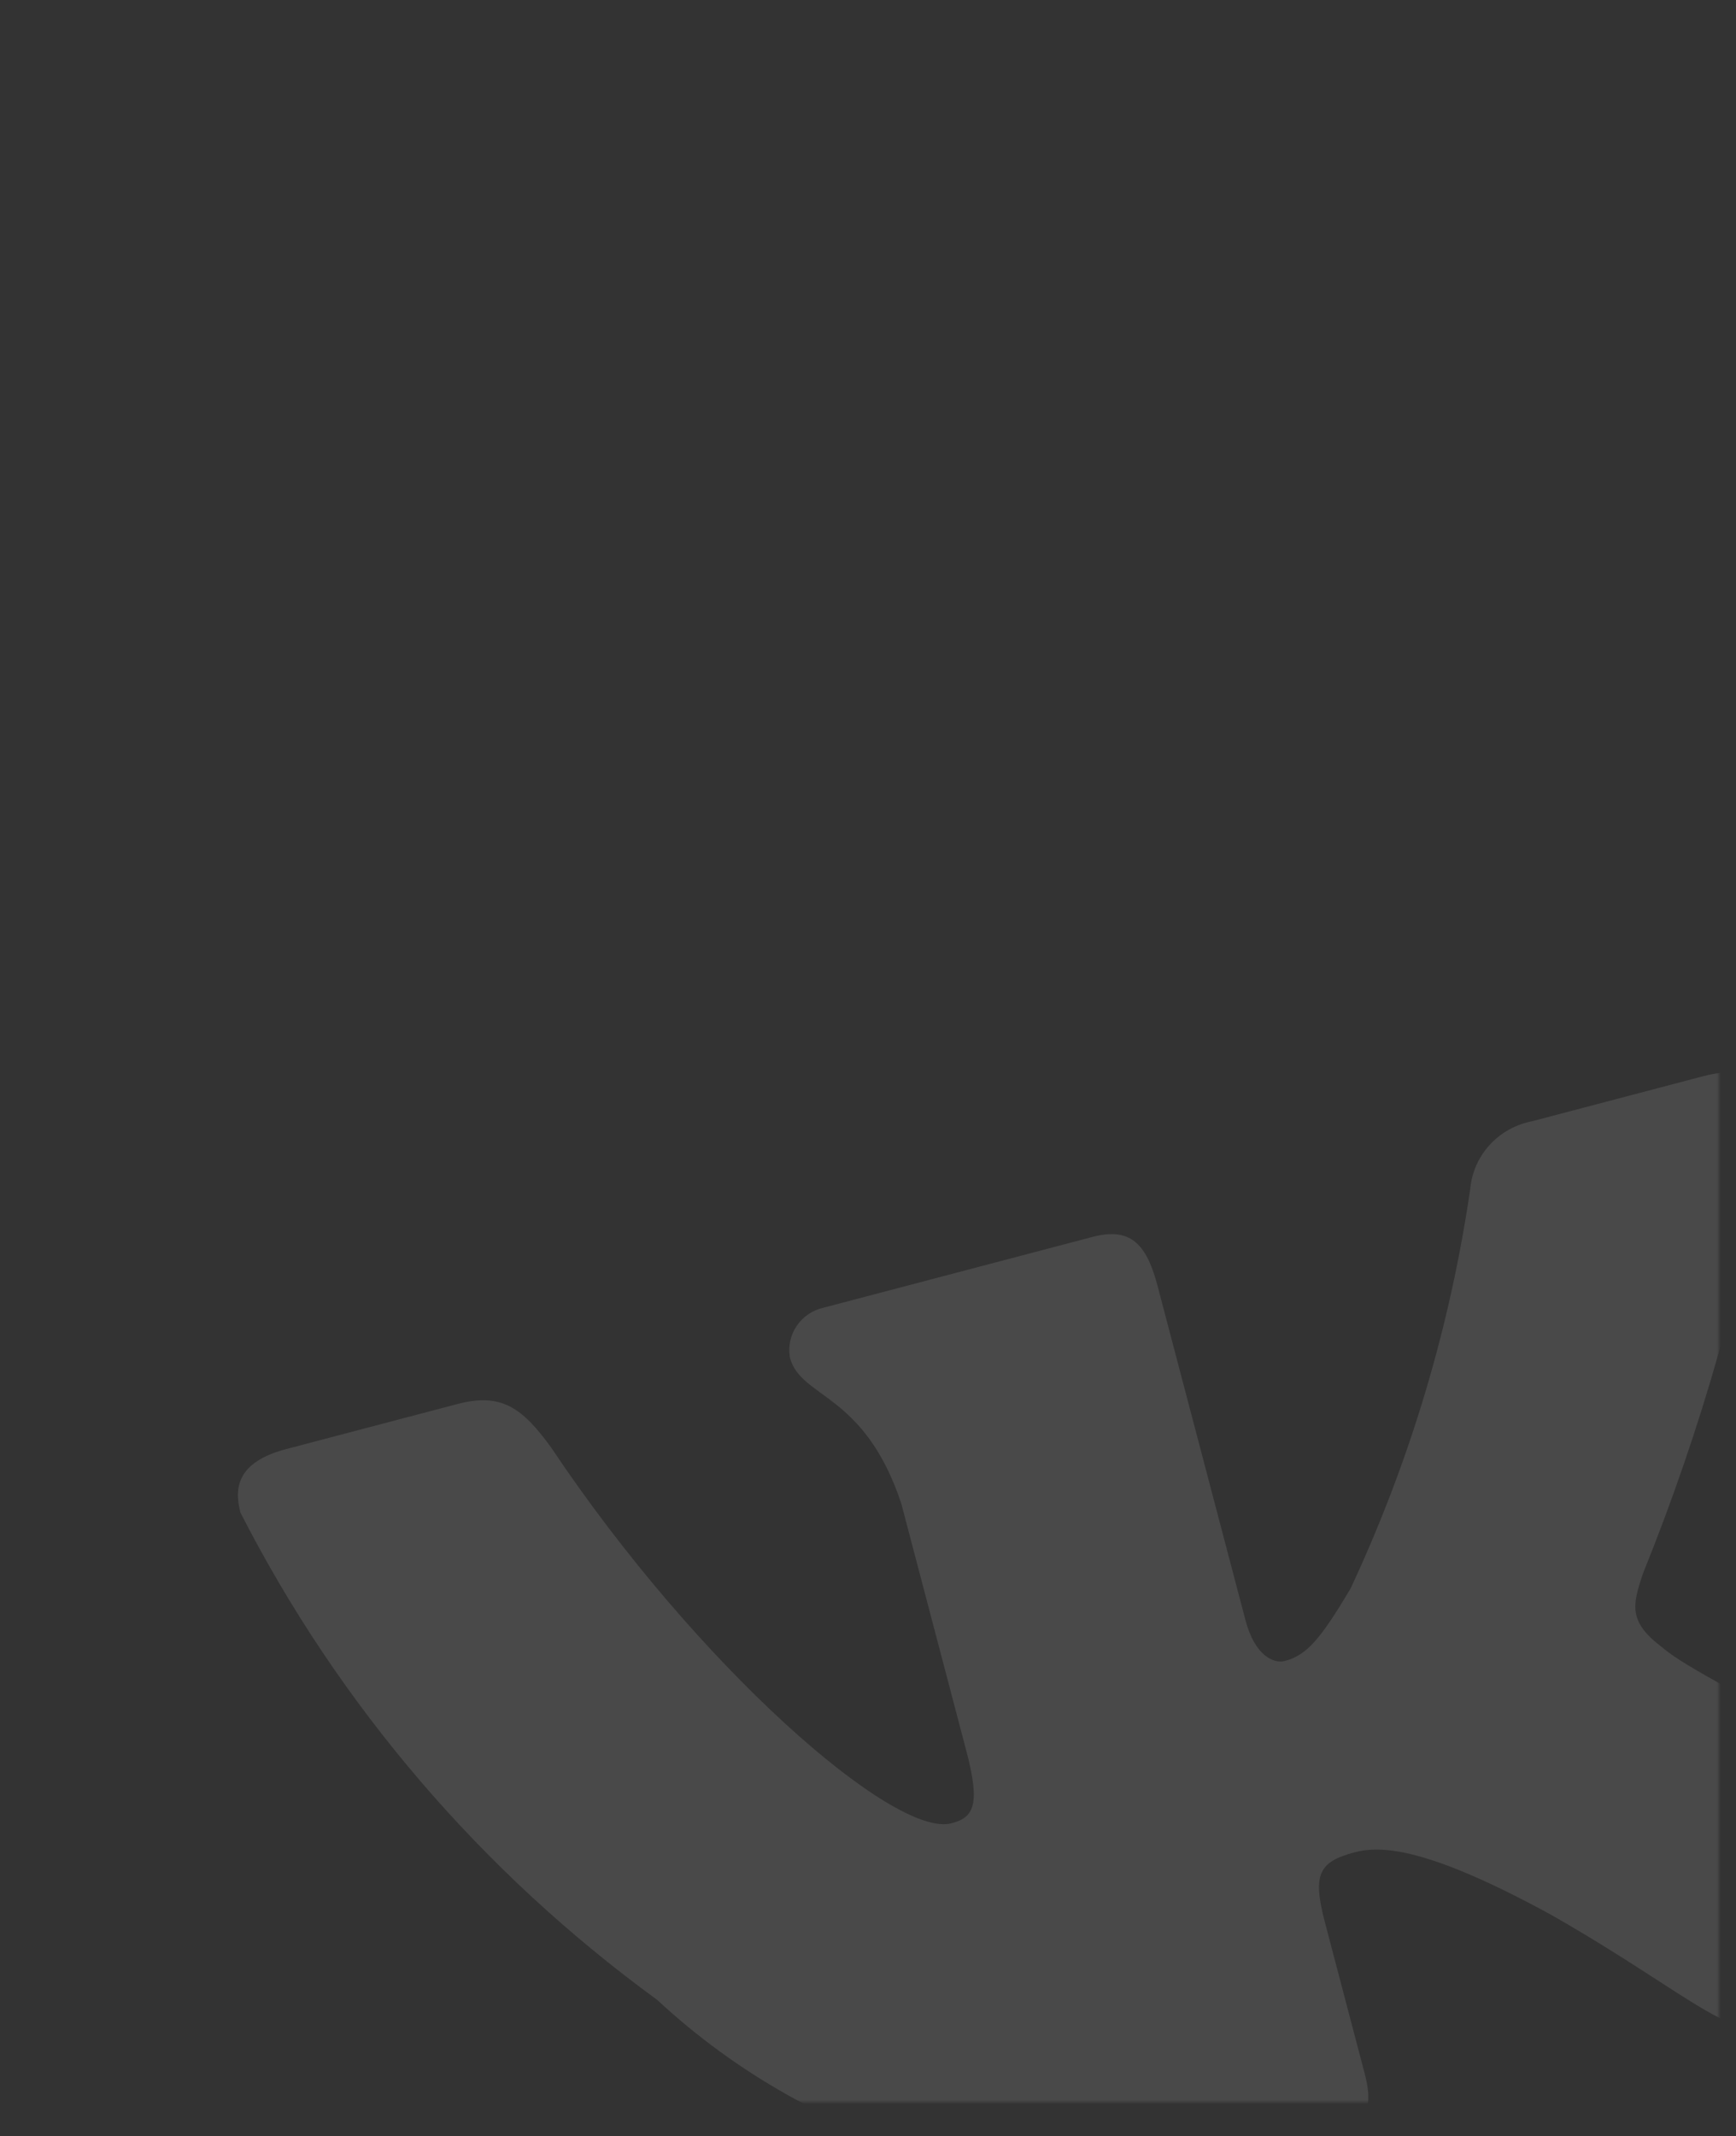 <?xml version="1.0" encoding="UTF-8"?> <svg xmlns="http://www.w3.org/2000/svg" width="404" height="497" viewBox="0 0 404 497" fill="none"><rect x="0" y="0" width="404" height="497" fill="#333333" stroke="none"/><mask id="mask0_694_10036" style="mask-type:alpha" maskUnits="userSpaceOnUse" x="0" y="0" width="400" height="489"><rect width="400" height="489" rx="20" fill="#3095CB"></rect></mask><g mask="url(#mask0_694_10036)"><path d="M457.966 461.581L418.161 472.052C403.099 476.014 395.412 465.197 361.405 445.7C331.944 429.519 321.25 429.345 315.275 430.917C307.036 433.084 305.358 435.91 308.306 447.114L317.579 482.366C320.088 491.904 318.419 498.318 293.128 504.971C268.155 509.804 242.421 508.72 218.046 501.812C193.669 494.903 171.348 482.366 152.923 465.234C112.05 435.479 78.847 396.671 55.958 351.897C54.41 346.011 55.275 340.097 66.652 337.104L106.431 326.64C116.662 323.949 121.525 327.468 128.259 336.756C162.304 387.669 208.068 427.688 221.438 424.172C226.566 422.823 228.218 420.004 224.904 407.402L209.736 349.739C201.124 323.88 186.349 325.383 183.847 315.872C183.371 313.314 183.923 310.666 185.386 308.491C186.85 306.313 189.112 304.779 191.692 304.213L254.224 287.764C262.763 285.517 266.704 288.961 269.354 299.037L289.823 376.85C292.035 385.261 296.453 387.086 299.017 386.411C304.148 385.062 307.368 381.228 314.323 369.516C328.111 340.002 337.487 308.697 342.151 276.585C342.493 272.786 344.082 269.19 346.68 266.349C349.277 263.508 352.739 261.577 356.536 260.851L396.343 250.38C408.266 247.243 412.351 252.46 412.019 261.509C405.945 297.25 396.008 332.271 382.382 365.978C379.793 373.552 378.959 377.363 386.947 383.335C392.452 388.178 409.412 395.983 421.666 404.424C438.828 414.234 454.232 426.757 467.269 441.497C473.548 451.507 469.316 458.596 457.966 461.581Z" fill="white" fill-opacity="0.11"></path></g></svg> 